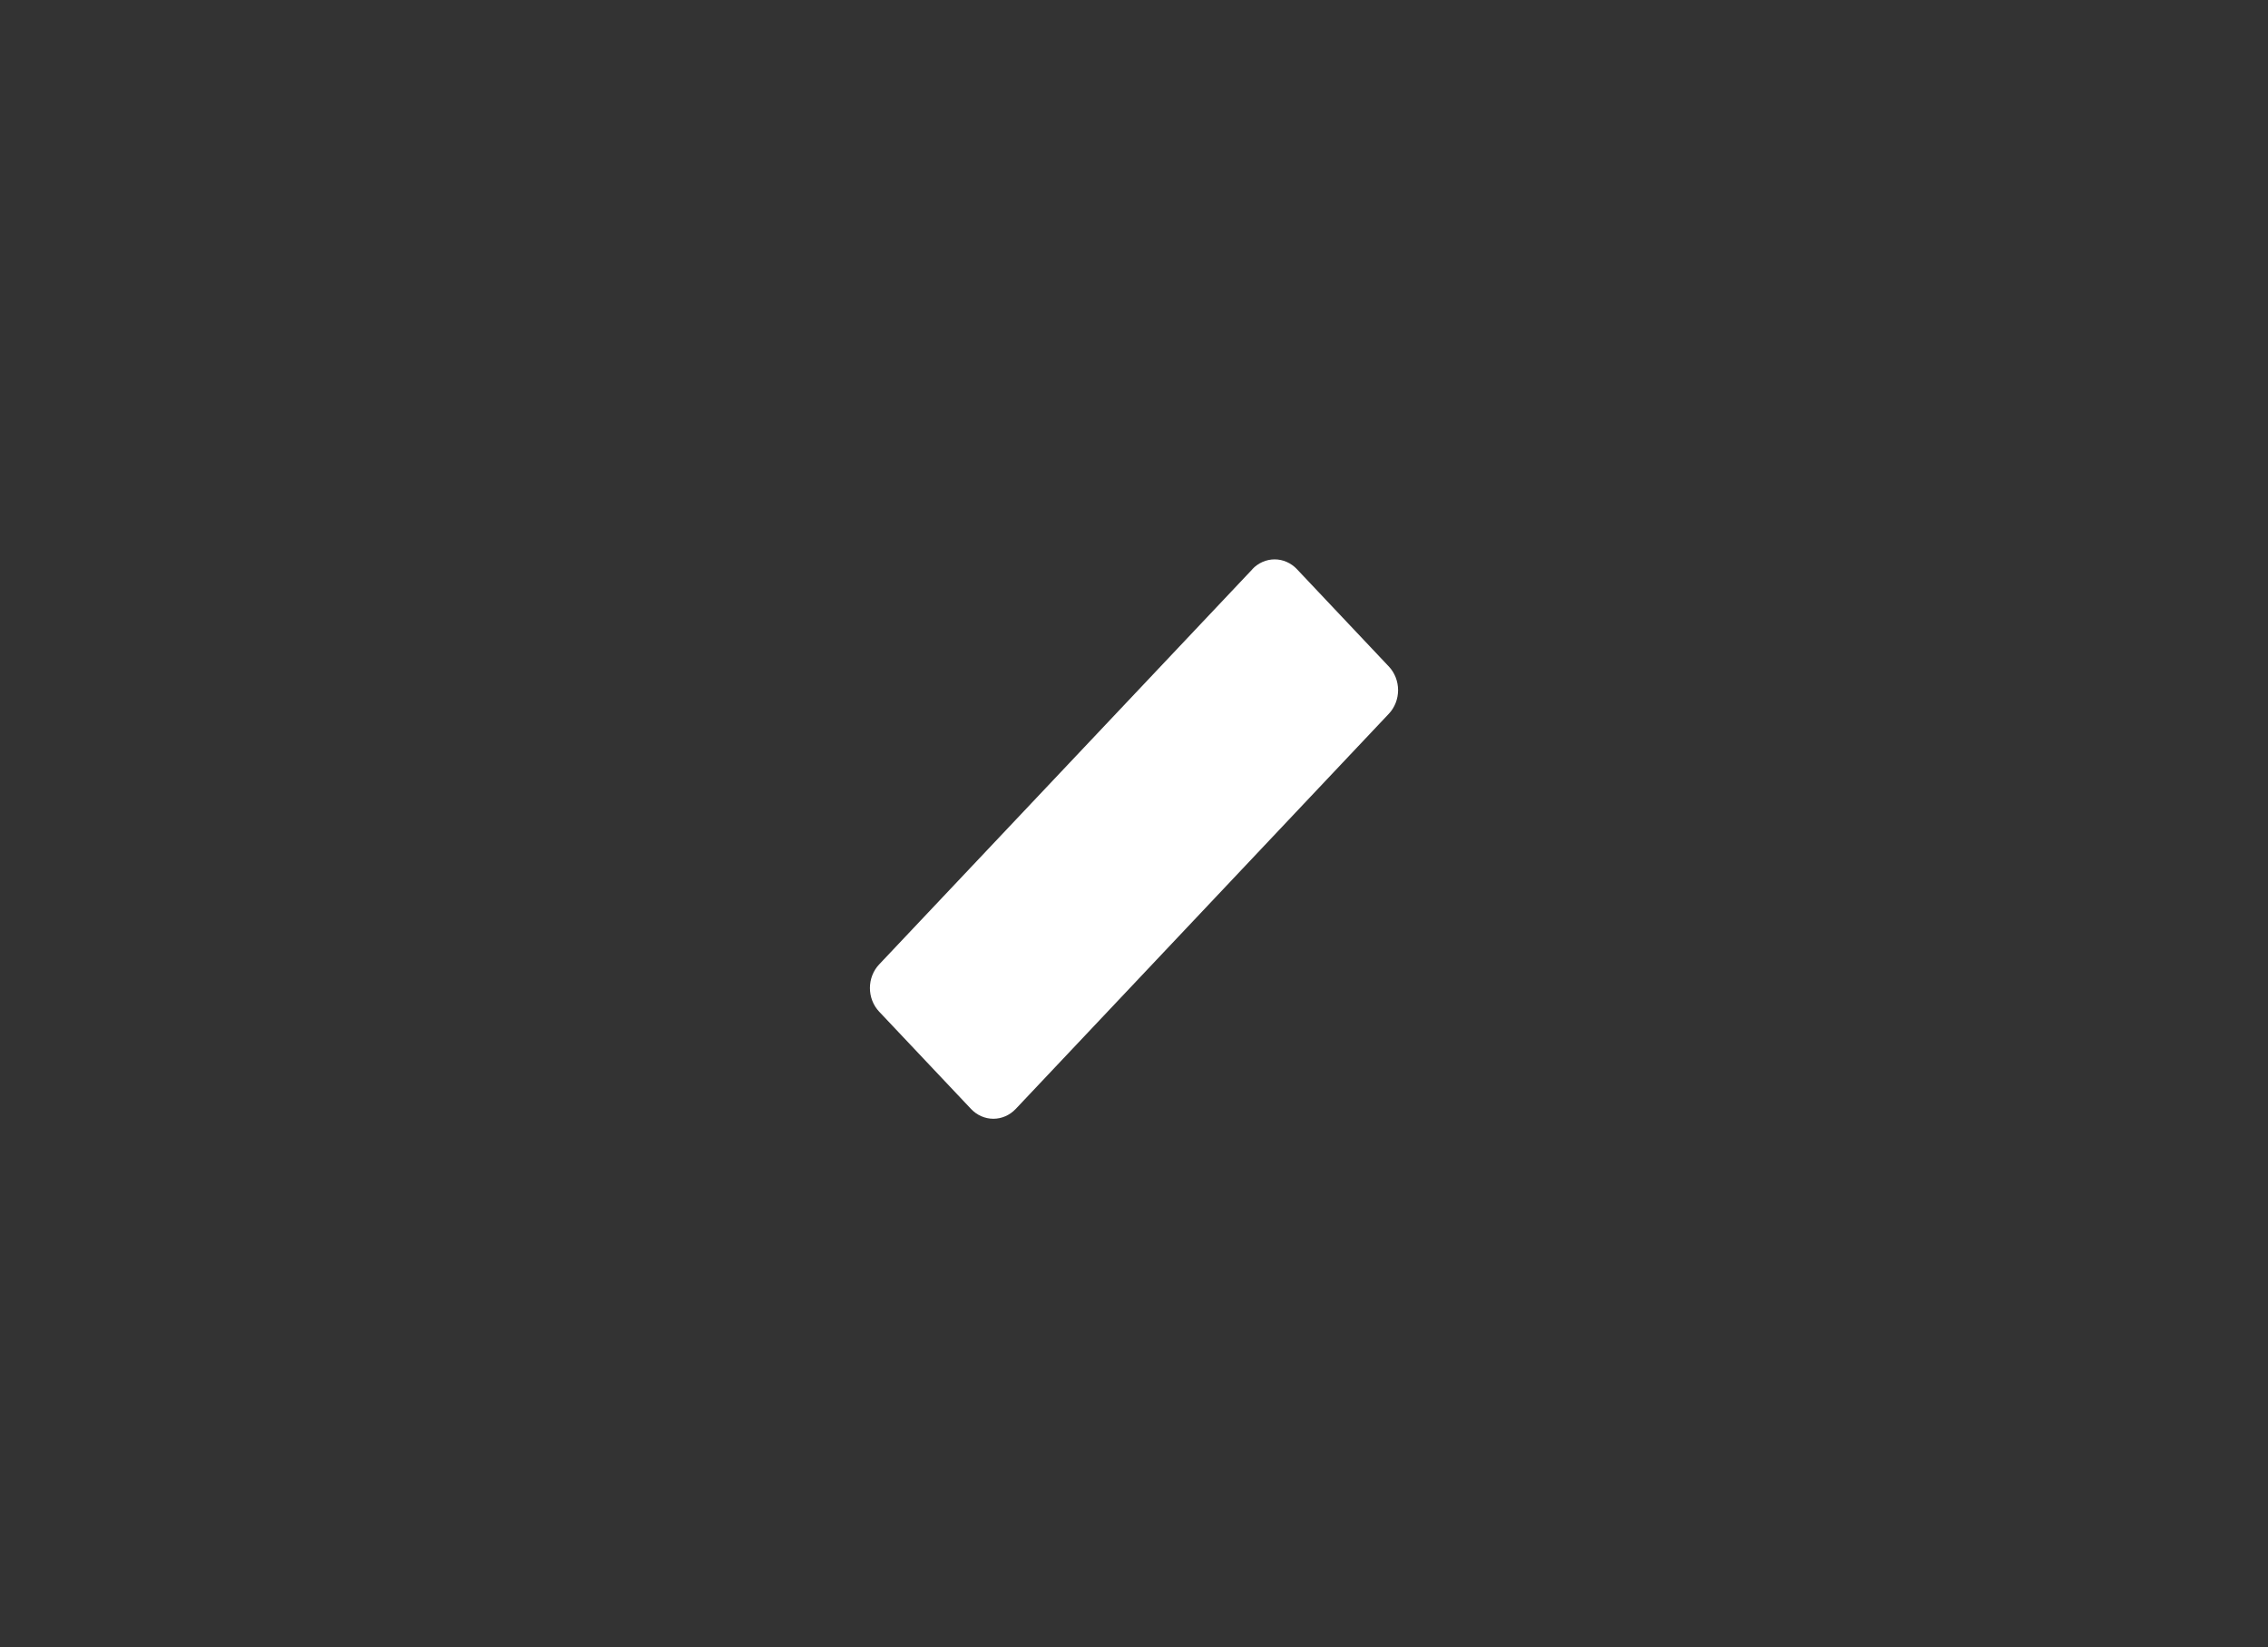 <?xml version="1.0" encoding="UTF-8"?> <svg xmlns="http://www.w3.org/2000/svg" width="73" height="53" viewBox="0 0 73 53" fill="none"><rect x="0" y="0" width="73" height="53" fill="#333333" stroke="none"/> <path d="M40.311 18.317L28.297 31.034C28.203 31.133 28.128 31.252 28.077 31.382C28.026 31.512 28 31.652 28 31.793C28 31.934 28.026 32.074 28.077 32.204C28.128 32.335 28.203 32.453 28.297 32.553L31.256 35.686C31.446 35.887 31.704 36 31.973 36C32.242 36 32.5 35.887 32.691 35.686L44.703 22.967C44.893 22.766 45 22.492 45 22.208C45 21.923 44.893 21.65 44.703 21.448L41.744 18.315C41.65 18.215 41.538 18.136 41.415 18.082C41.292 18.028 41.16 18 41.027 18C40.893 18 40.761 18.028 40.638 18.082C40.515 18.136 40.403 18.215 40.309 18.315L40.311 18.317Z" fill="white"></path> </svg> 